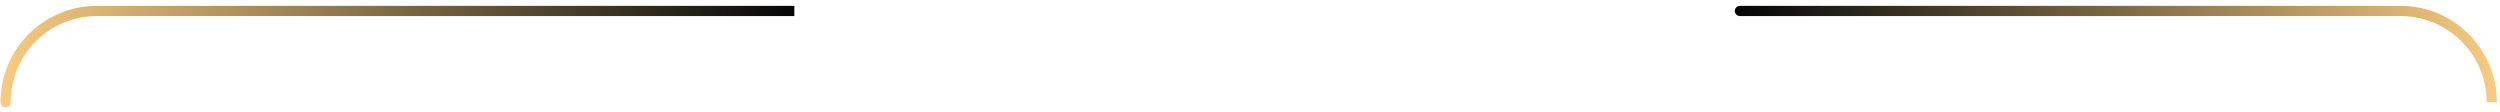 <?xml version="1.0" encoding="UTF-8"?> <svg xmlns="http://www.w3.org/2000/svg" width="289" height="13" viewBox="0 0 289 13" fill="none"><path d="M1.233 11.815C1.233 12.14 0.97 12.403 0.646 12.403C0.321 12.403 0.058 12.14 0.058 11.815H1.233ZM91.827 1.856H11.192V0.681H91.827V1.856ZM11.192 1.856C5.692 1.856 1.233 6.315 1.233 11.815H0.058C0.058 5.666 5.043 0.681 11.192 0.681V1.856Z" fill="url(#paint0_linear_82_1303)"></path><path d="M201.129 0.681C200.805 0.681 200.542 0.944 200.542 1.269C200.542 1.593 200.805 1.856 201.129 1.856V0.681ZM201.129 1.856H277.504V0.681H201.129V1.856ZM277.504 1.856C283.005 1.856 287.463 6.315 287.463 11.815H288.639C288.639 5.666 283.654 0.681 277.504 0.681V1.856Z" fill="url(#paint1_linear_82_1303)"></path><defs><linearGradient id="paint0_linear_82_1303" x1="0.646" y1="6.542" x2="91.827" y2="6.542" gradientUnits="userSpaceOnUse"><stop stop-color="#F6CA80"></stop><stop offset="1" stop-color="#060606"></stop></linearGradient><linearGradient id="paint1_linear_82_1303" x1="288.051" y1="6.542" x2="201.129" y2="6.542" gradientUnits="userSpaceOnUse"><stop stop-color="#F6CA80"></stop><stop offset="1" stop-color="#060606"></stop></linearGradient></defs></svg> 